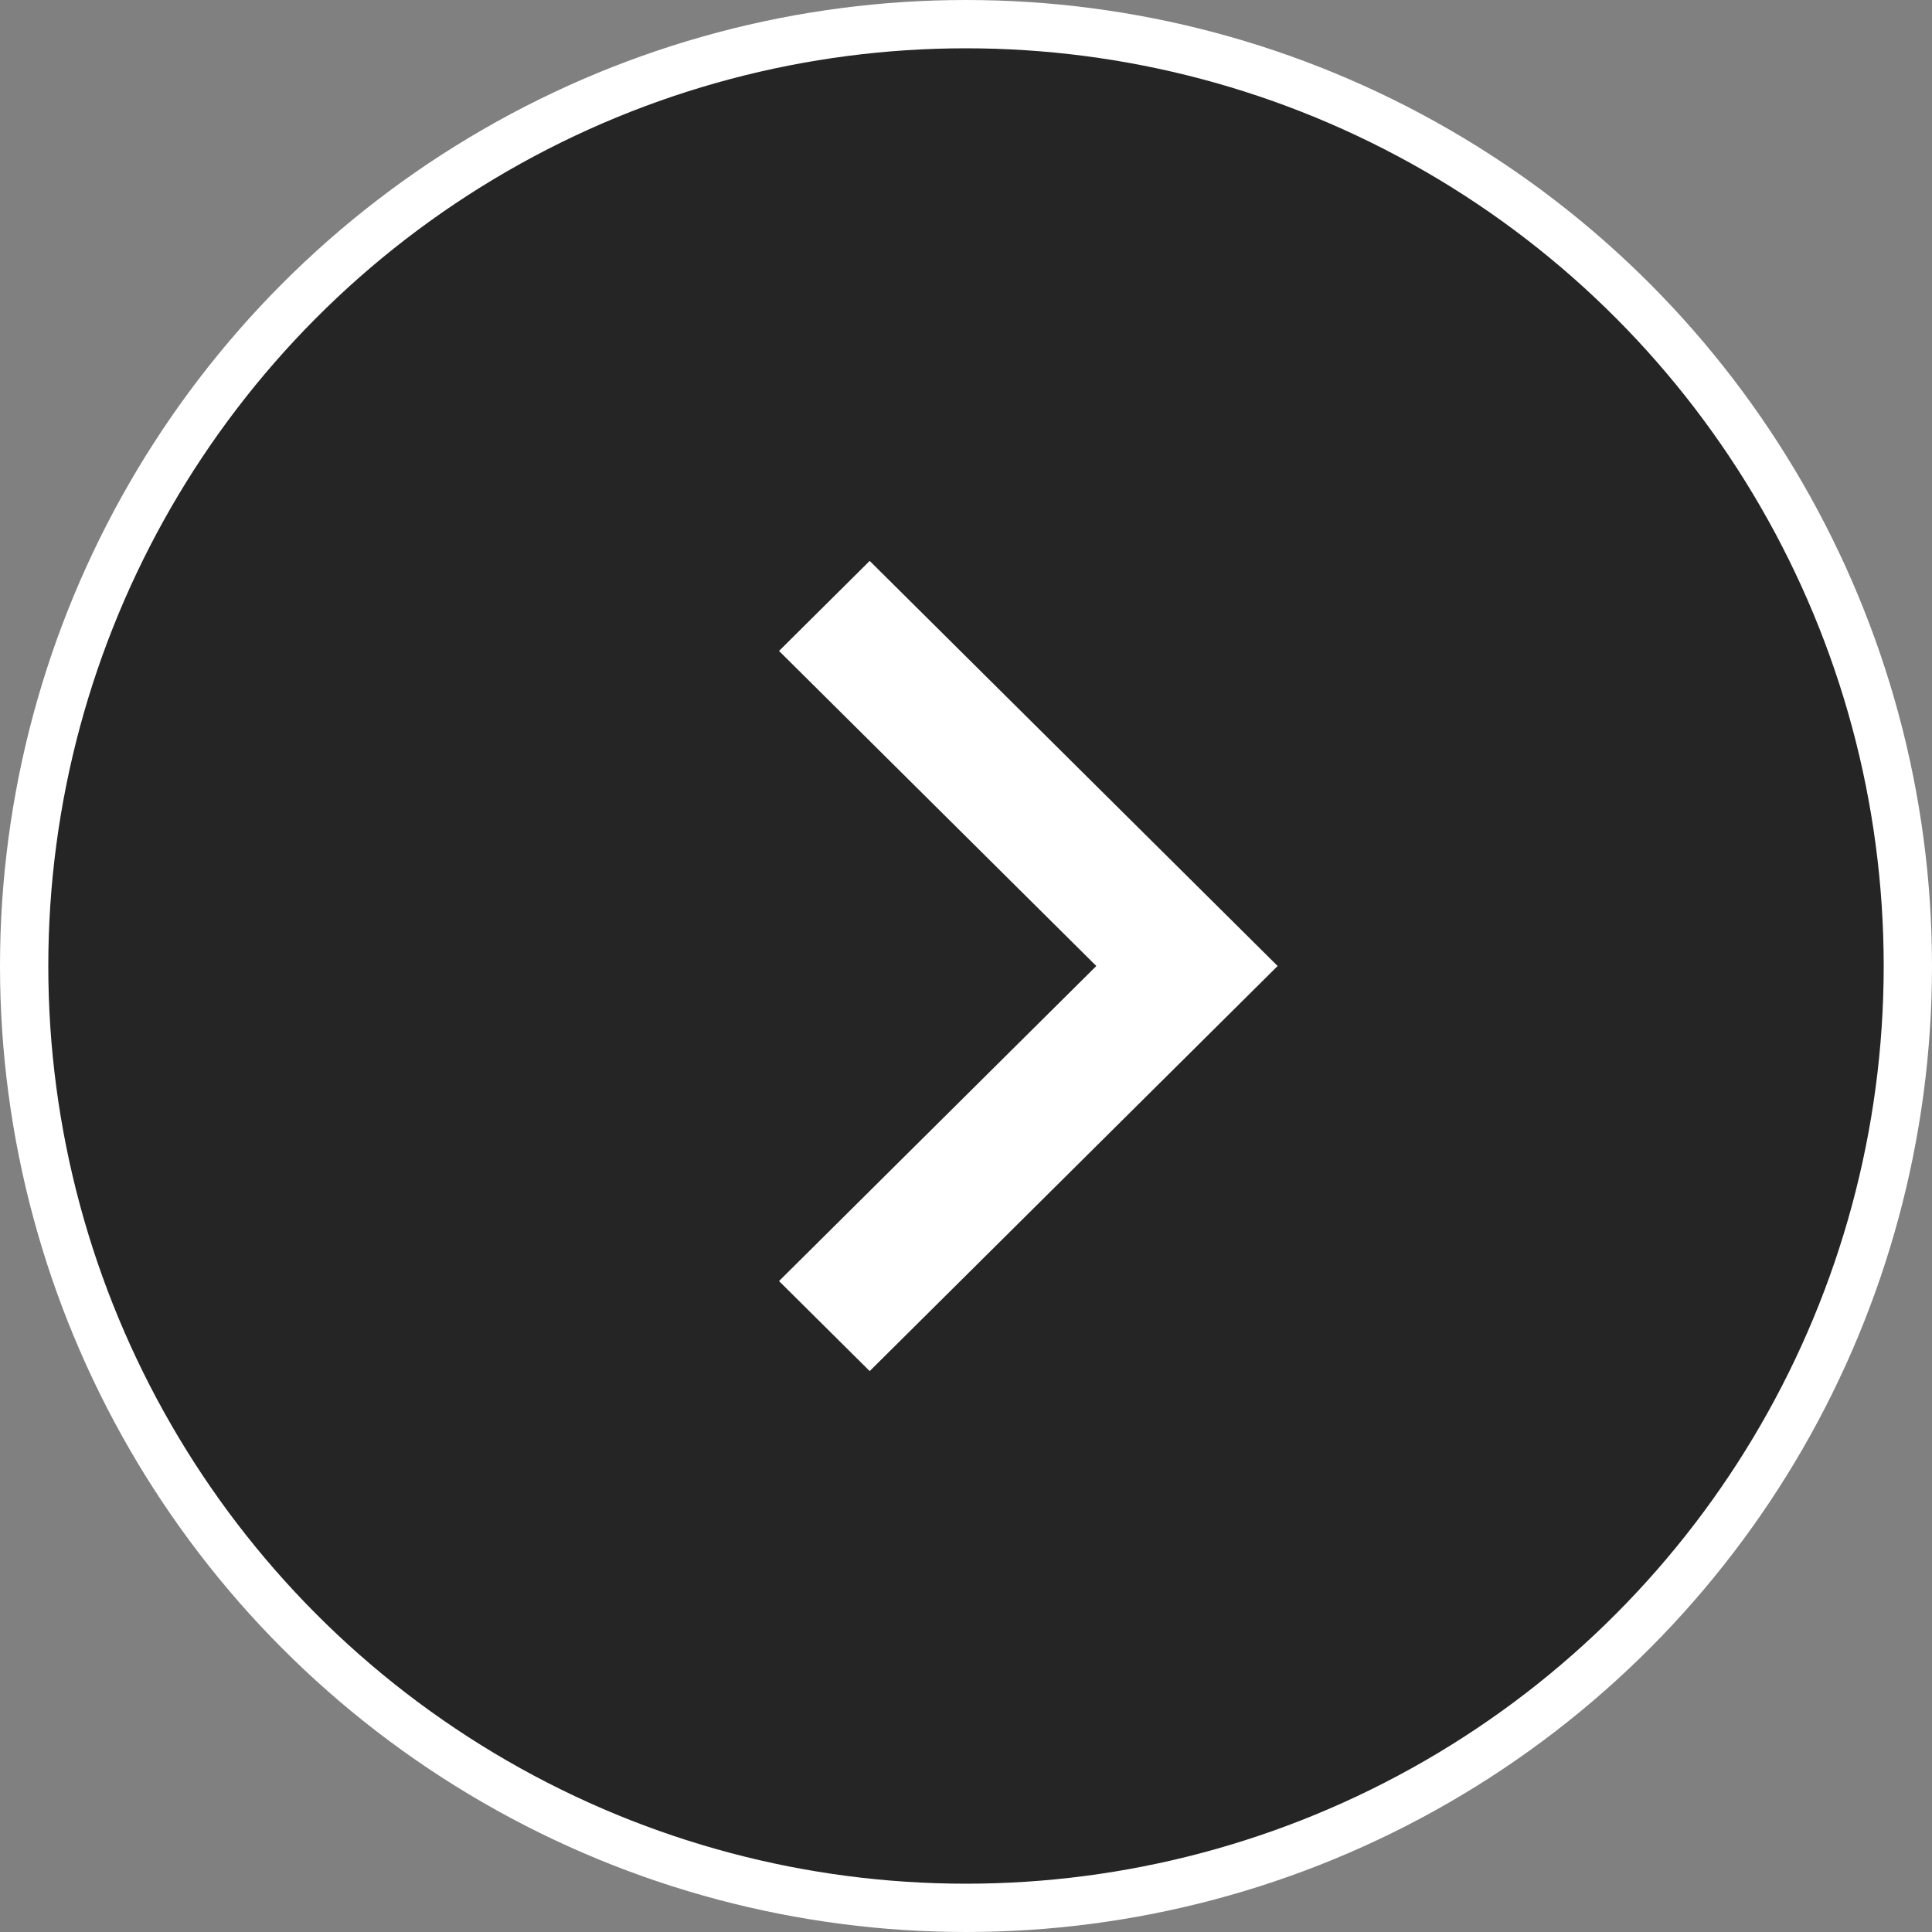 <?xml version="1.0" encoding="UTF-8"?> <svg xmlns="http://www.w3.org/2000/svg" width="40" height="40" viewBox="0 0 40 40" fill="none"><rect x="0" y="0" width="40" height="40" fill="#808080" stroke="none"/><circle cx="20" cy="20" r="19.5" fill="#252525" stroke="white"></circle><path d="M22.698 20L16.129 13.477L18.006 11.613L26.452 20L18.006 28.387L16.129 26.523L22.698 20Z" fill="white"></path></svg> 
